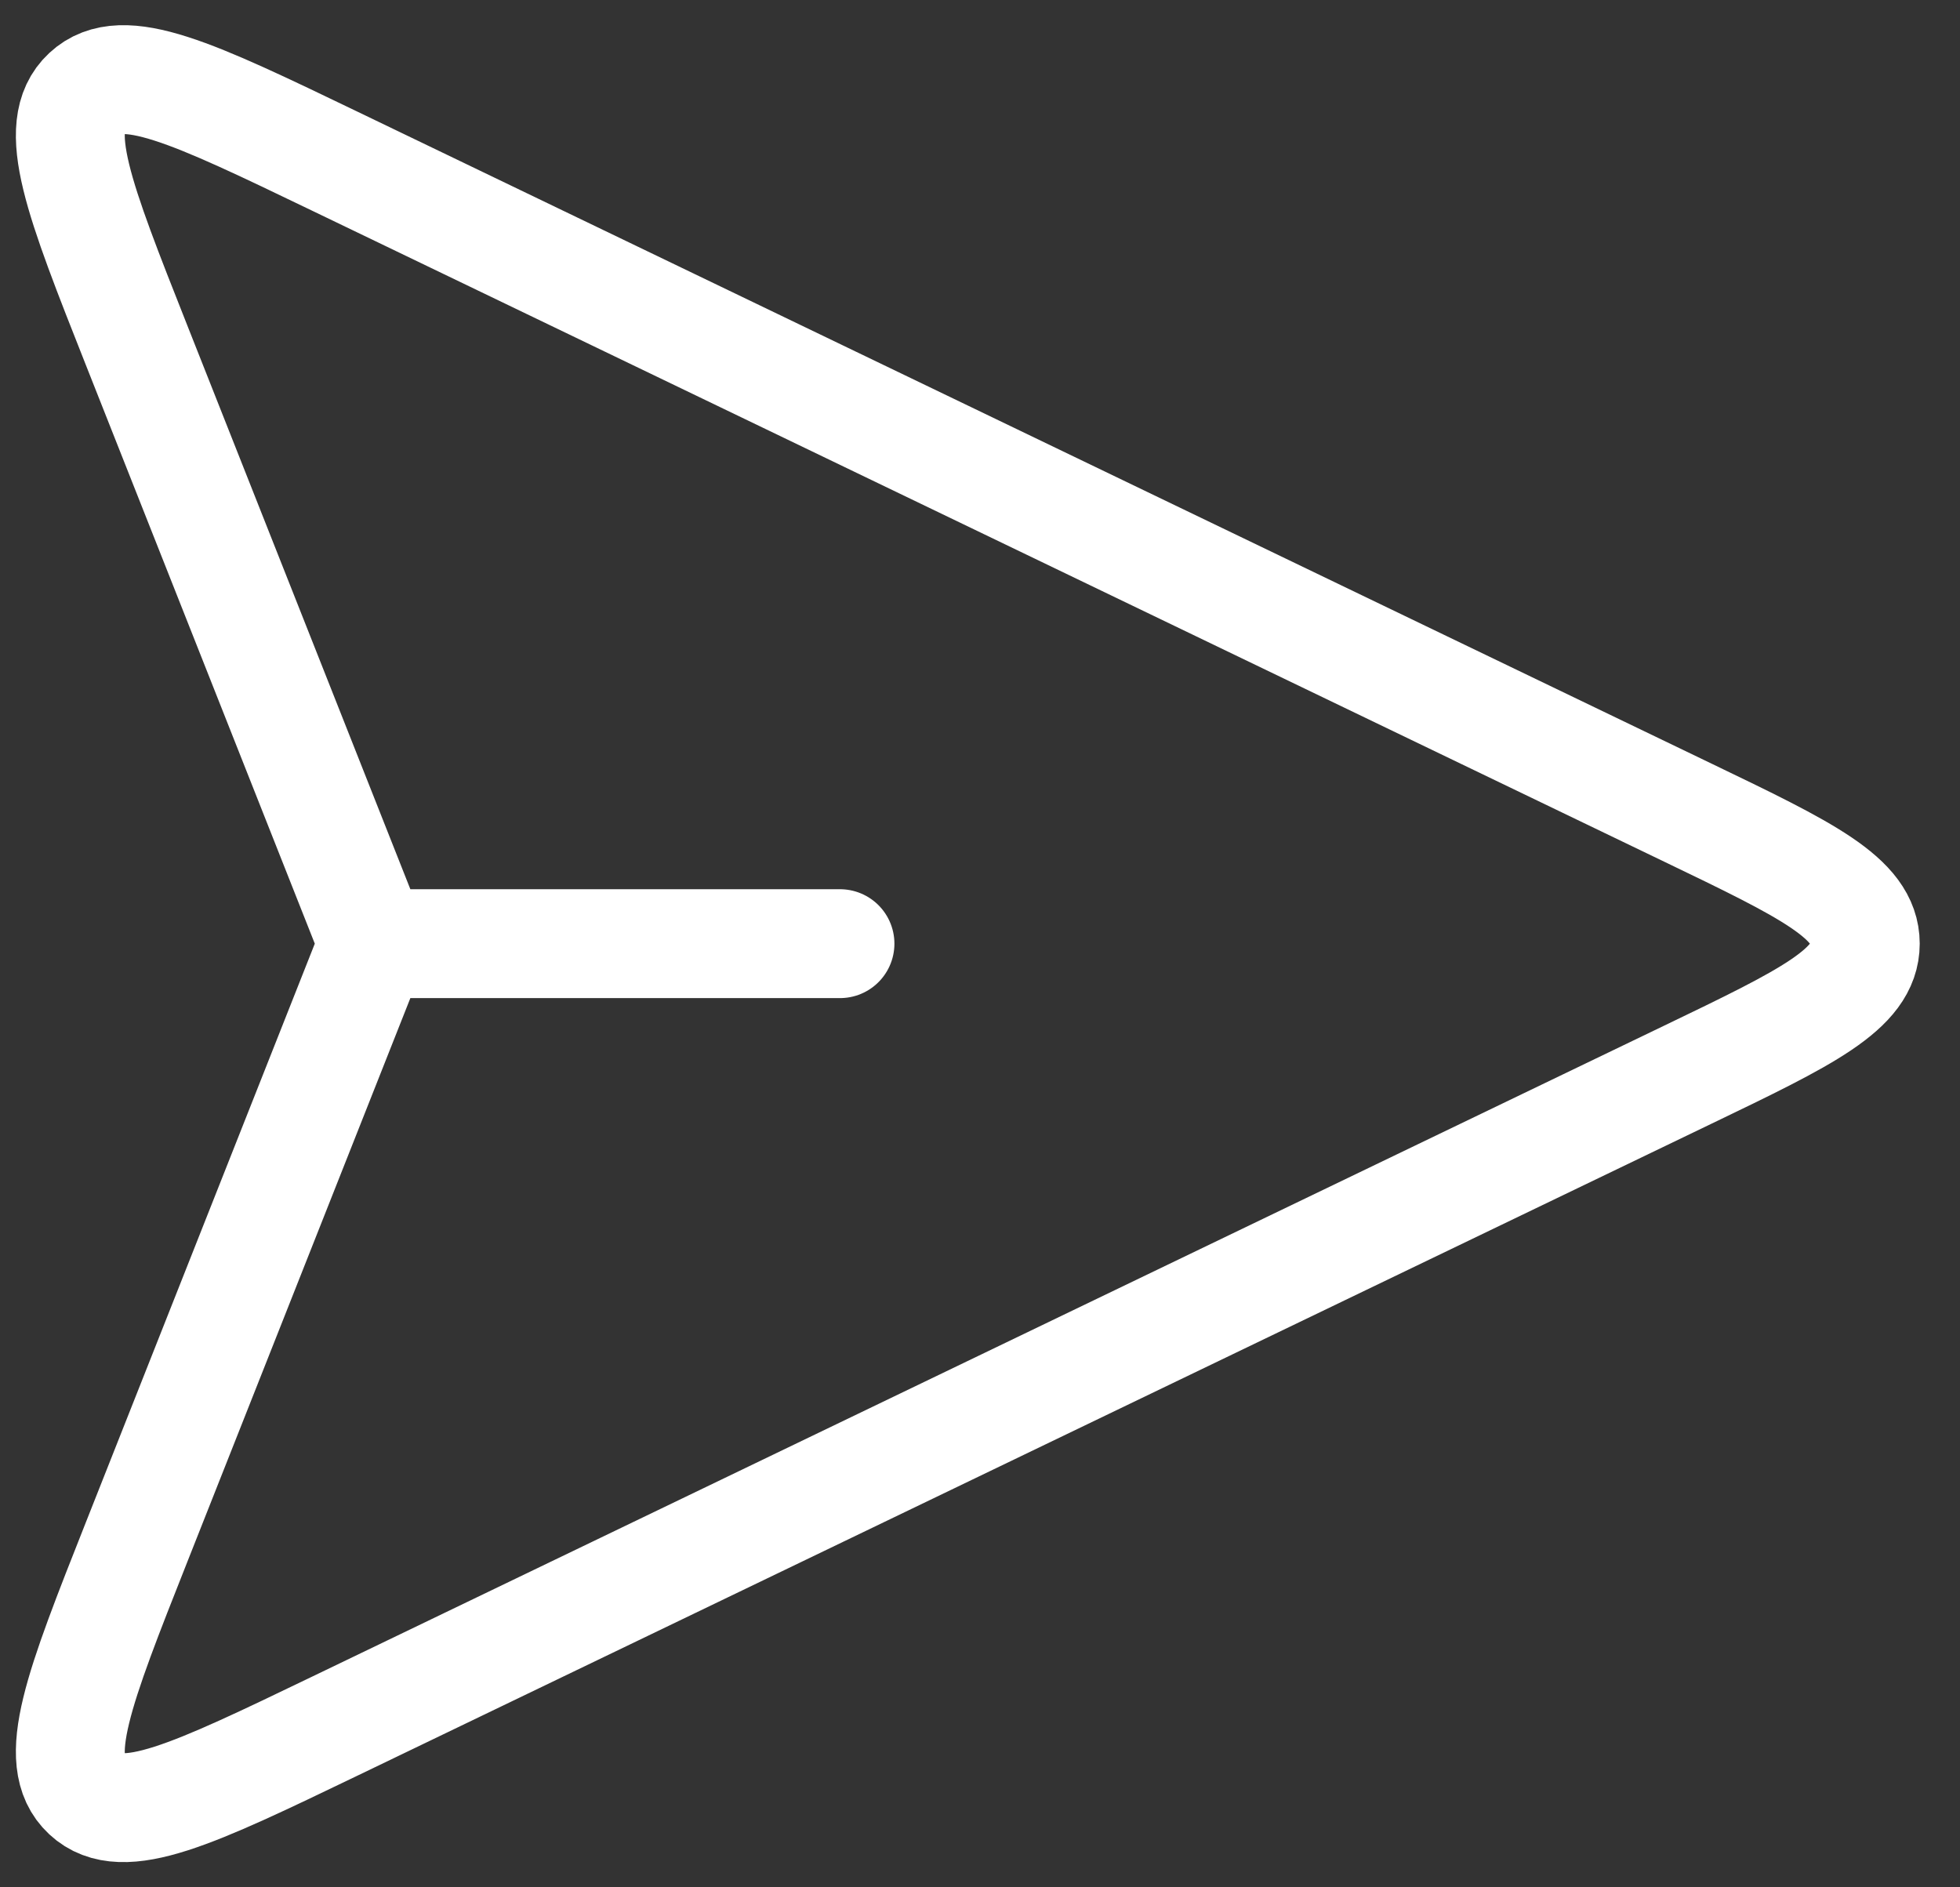 <svg width="27" height="26" viewBox="0 0 27 26" fill="none" xmlns="http://www.w3.org/2000/svg">
<rect x="0" y="0" width="27" height="26" fill="#333333" stroke="none"/>
<path id="Polygon 3" d="M5.143 13L1.882 21.243C1.087 23.252 0.69 24.256 1.19 24.721C1.689 25.186 2.663 24.718 4.609 23.781L23.257 14.802C24.882 14.02 25.695 13.628 25.695 13C25.695 12.372 24.882 11.98 23.257 11.198L4.609 2.219C2.663 1.282 1.689 0.813 1.19 1.279C0.69 1.744 1.087 2.748 1.882 4.757L5.143 13ZM5.143 13L11.571 13" stroke="white" stroke-width="1.5" stroke-linecap="round"/>
</svg>
